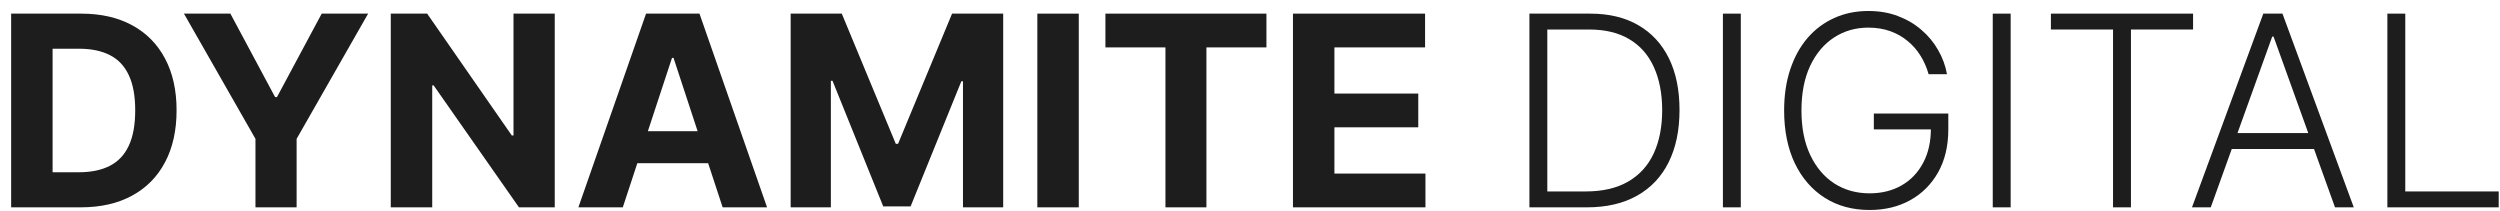 <svg width="201" height="17" viewBox="0 0 201 17" fill="none" xmlns="http://www.w3.org/2000/svg">
<path d="M6.484 16.67H0.896V1.096H6.53C8.116 1.096 9.481 1.408 10.625 2.031C11.769 2.65 12.649 3.539 13.265 4.7C13.886 5.861 14.197 7.25 14.197 8.868C14.197 10.49 13.886 11.884 13.265 13.05C12.649 14.216 11.764 15.111 10.61 15.735C9.46 16.358 8.085 16.67 6.484 16.67ZM4.229 13.849H6.346C7.331 13.849 8.16 13.676 8.832 13.332C9.509 12.982 10.017 12.442 10.356 11.712C10.7 10.977 10.871 10.029 10.871 8.868C10.871 7.717 10.7 6.776 10.356 6.046C10.017 5.316 9.512 4.779 8.84 4.434C8.167 4.089 7.339 3.917 6.353 3.917H4.229V13.849Z" fill="#1D1D1D"/>
<path d="M14.789 1.096H18.522L22.116 7.803H22.27L25.865 1.096H29.598L23.848 11.164V16.67H20.539V11.164L14.789 1.096Z" fill="#1D1D1D"/>
<path d="M44.602 1.096V16.67H41.724L34.866 6.868H34.751V16.67H31.418V1.096H34.343L41.147 10.89H41.285V1.096H44.602Z" fill="#1D1D1D"/>
<path d="M50.073 16.67H46.502L51.943 1.096H56.238L61.672 16.67H58.101L54.152 4.655H54.029L50.073 16.67ZM49.85 10.548H58.285V13.119H49.85V10.548Z" fill="#1D1D1D"/>
<path d="M63.569 1.096H67.679L72.02 11.56H72.205L76.546 1.096H80.656V16.67H77.423V6.533H77.293L73.213 16.594H71.012L66.933 6.495H66.802V16.67H63.569V1.096Z" fill="#1D1D1D"/>
<path d="M86.734 1.096V16.67H83.402V1.096H86.734Z" fill="#1D1D1D"/>
<path d="M88.876 3.811V1.096H101.822V3.811H96.996V16.67H93.702V3.811H88.876Z" fill="#1D1D1D"/>
<path d="M103.954 16.67V1.096H114.576V3.811H107.287V7.522H114.029V10.236H107.287V13.955H114.606V16.67H103.954Z" fill="#1D1D1D"/>
<path d="M127.583 16.67H122.965V1.096H127.86C129.364 1.096 130.649 1.405 131.716 2.023C132.789 2.642 133.61 3.529 134.179 4.685C134.749 5.841 135.033 7.228 135.033 8.845C135.033 10.477 134.741 11.879 134.156 13.05C133.576 14.216 132.73 15.111 131.616 15.735C130.508 16.358 129.163 16.67 127.583 16.67ZM124.404 15.392H127.498C128.853 15.392 129.987 15.129 130.9 14.601C131.814 14.074 132.499 13.321 132.955 12.343C133.412 11.364 133.64 10.198 133.64 8.845C133.635 7.501 133.409 6.345 132.963 5.377C132.522 4.409 131.865 3.666 130.993 3.149C130.126 2.632 129.053 2.373 127.775 2.373H124.404V15.392Z" fill="#1D1D1D"/>
<path d="M139.961 1.096V16.67H138.522V1.096H139.961Z" fill="#1D1D1D"/>
<path d="M155.059 5.963C154.915 5.446 154.704 4.961 154.427 4.51C154.15 4.054 153.807 3.656 153.396 3.316C152.991 2.972 152.521 2.703 151.988 2.51C151.459 2.318 150.869 2.221 150.217 2.221C149.191 2.221 148.273 2.485 147.462 3.012C146.651 3.539 146.01 4.3 145.538 5.293C145.071 6.287 144.837 7.484 144.837 8.883C144.837 10.277 145.073 11.471 145.545 12.465C146.017 13.458 146.664 14.221 147.485 14.754C148.311 15.281 149.255 15.544 150.317 15.544C151.287 15.544 152.144 15.332 152.888 14.906C153.632 14.48 154.212 13.871 154.627 13.081C155.048 12.29 155.253 11.349 155.243 10.259L155.705 10.404H150.656V9.126H156.644V10.404C156.644 11.732 156.372 12.88 155.828 13.849C155.284 14.817 154.538 15.565 153.588 16.092C152.639 16.619 151.549 16.883 150.317 16.883C148.942 16.883 147.739 16.556 146.708 15.902C145.676 15.243 144.873 14.315 144.298 13.119C143.729 11.917 143.444 10.505 143.444 8.883C143.444 7.661 143.608 6.558 143.937 5.575C144.265 4.591 144.729 3.75 145.33 3.05C145.935 2.35 146.651 1.816 147.477 1.446C148.303 1.07 149.217 0.883 150.217 0.883C151.079 0.883 151.867 1.017 152.58 1.286C153.299 1.555 153.93 1.925 154.474 2.396C155.023 2.863 155.472 3.402 155.82 4.016C156.175 4.624 156.413 5.273 156.536 5.963H155.059Z" fill="#1D1D1D"/>
<path d="M161.657 1.096V16.67H160.217V1.096H161.657Z" fill="#1D1D1D"/>
<path d="M164.893 2.373V1.096H176.323V2.373H171.328V16.67H169.888V2.373H164.893Z" fill="#1D1D1D"/>
<path d="M177.745 16.67H176.236L181.97 1.096H183.51L189.244 16.67H187.735L182.794 2.944H182.686L177.745 16.67ZM178.83 10.7H186.65V11.978H178.83V10.7Z" fill="#1D1D1D"/>
<path d="M191.945 16.67V1.096H193.384V15.392H200.896V16.67H191.945Z" fill="#1D1D1D"/>
</svg>
